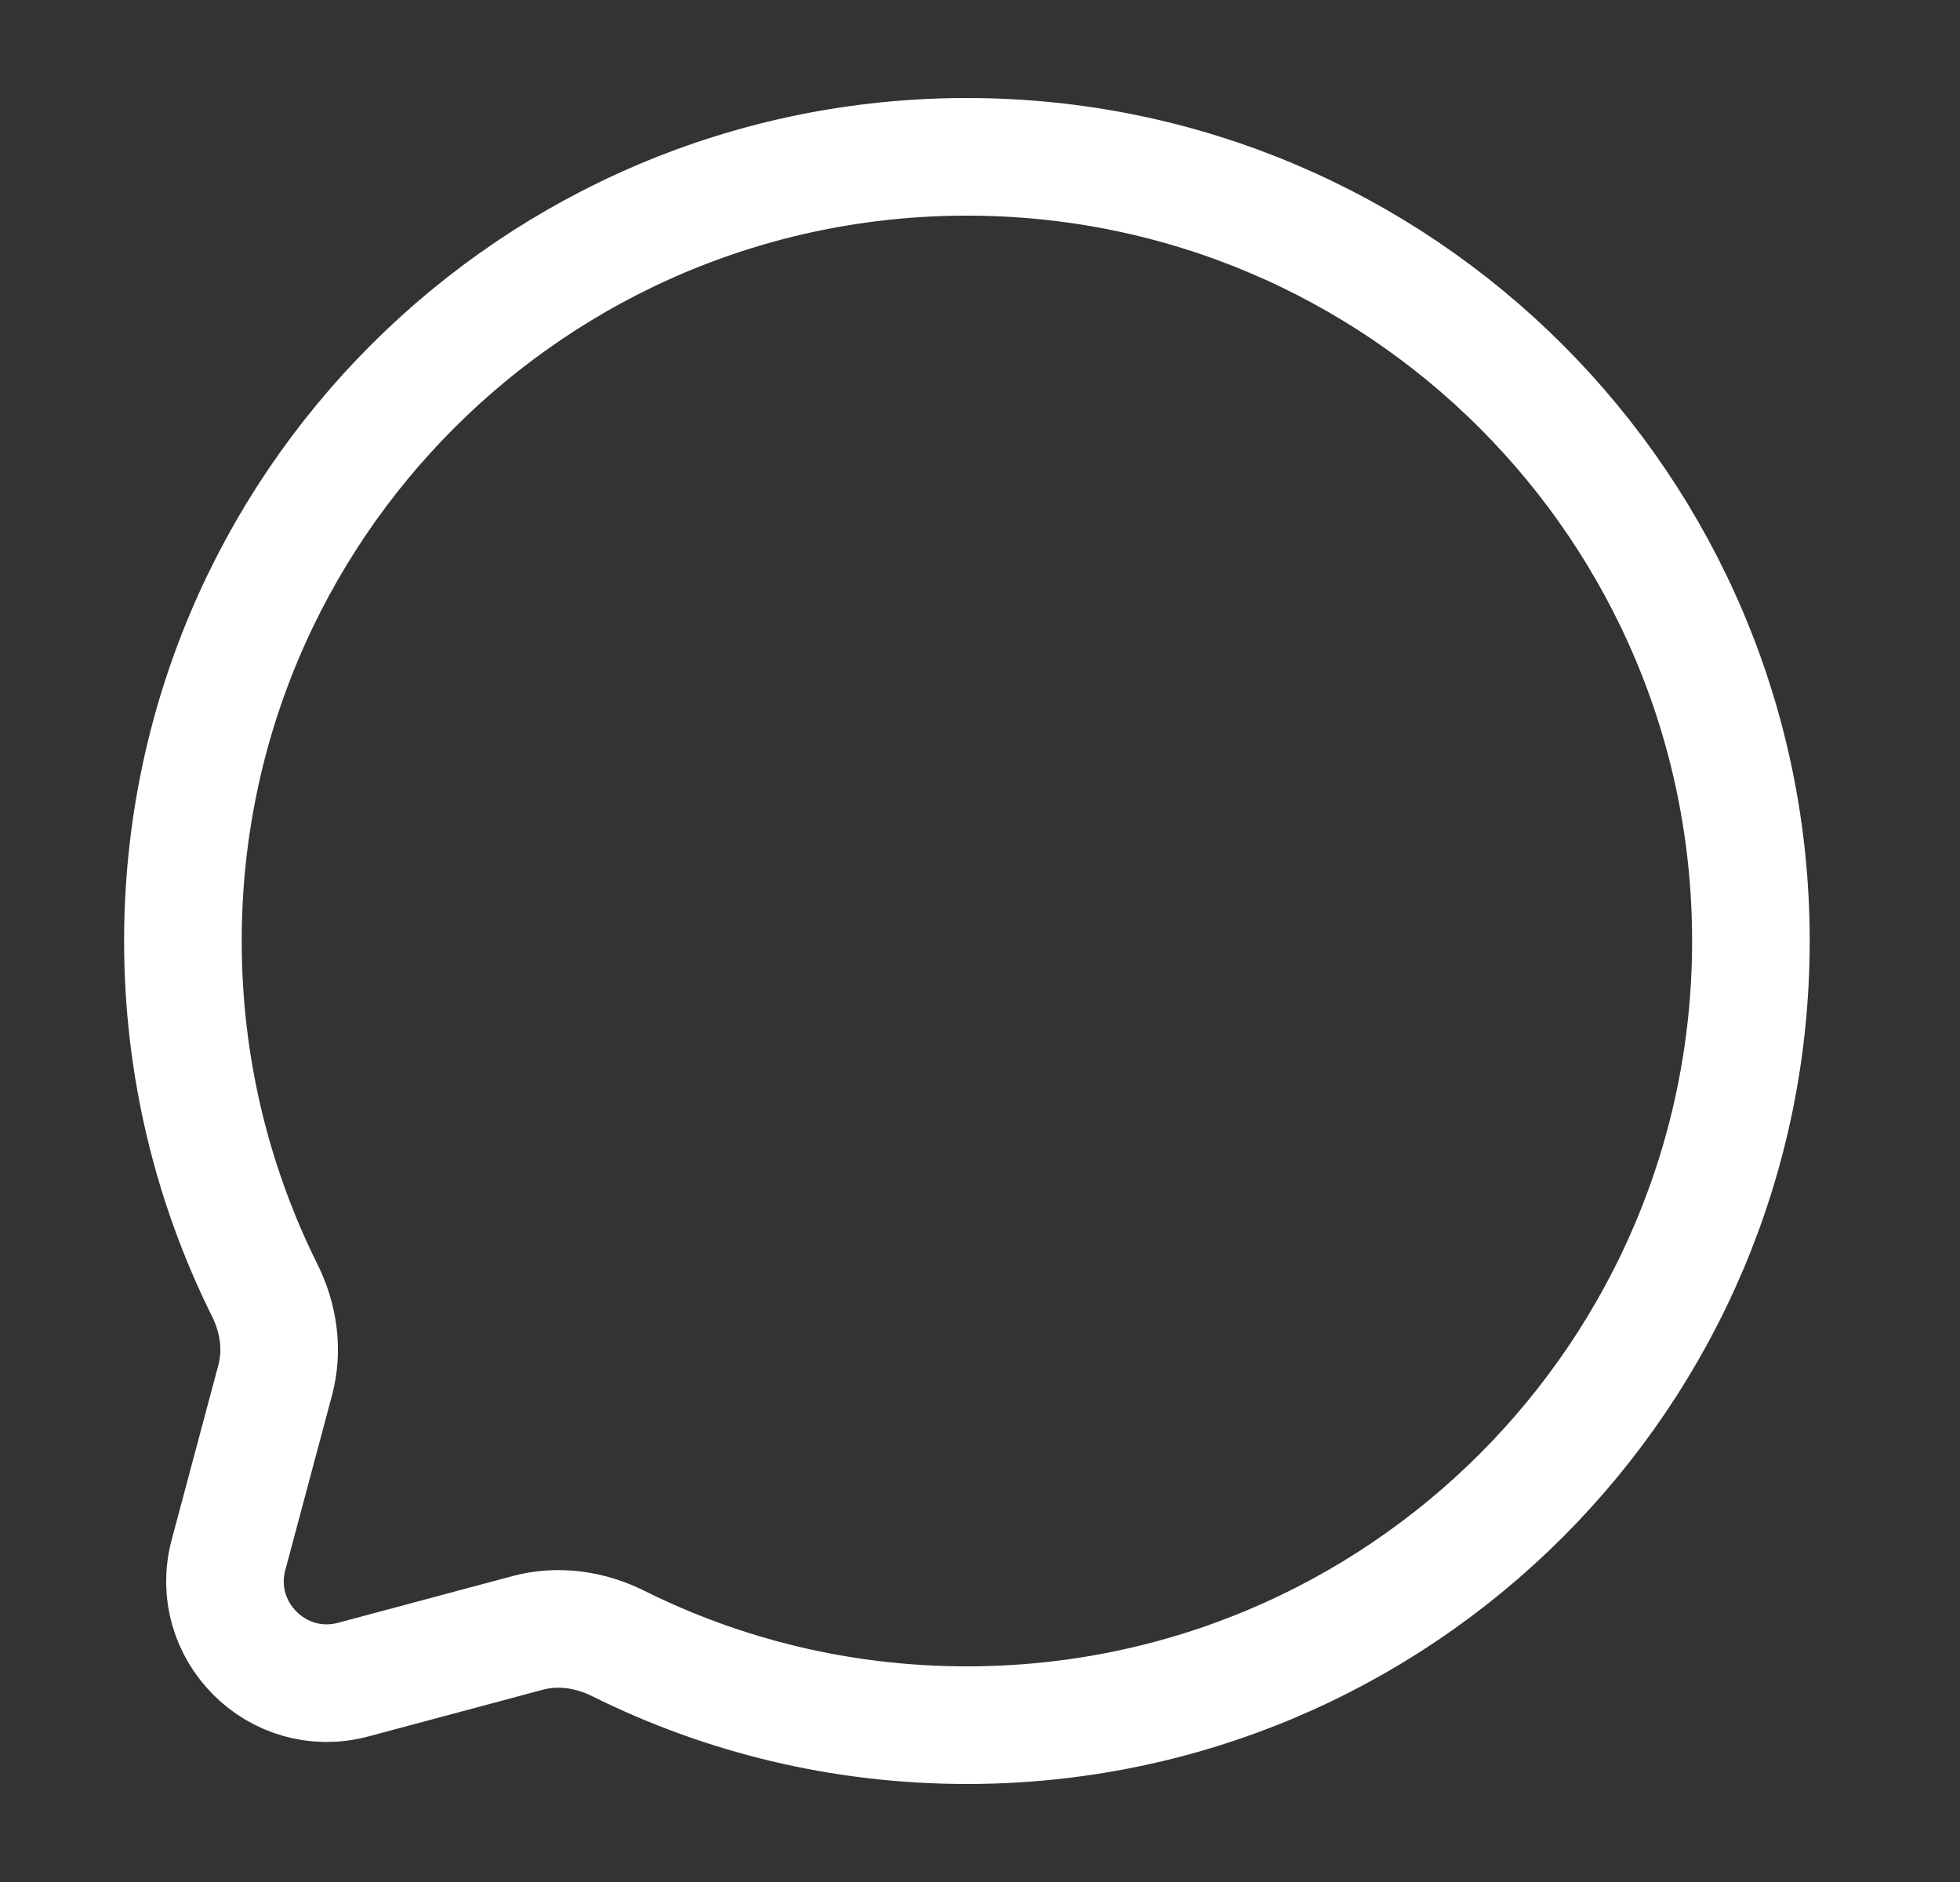 <svg width="25" height="24" viewBox="0 0 25 24" fill="none" xmlns="http://www.w3.org/2000/svg">
<rect x="0" y="0" width="25" height="24" fill="#333333" stroke="none"/>
<path d="M12.333 22C17.856 22 22.333 17.523 22.333 12C22.333 6.477 17.856 2 12.333 2C6.81 2 2.333 6.477 2.333 12C2.333 13.6 2.709 15.112 3.376 16.453C3.554 16.809 3.613 17.216 3.51 17.601L2.915 19.827C2.656 20.793 3.54 21.677 4.506 21.419L6.732 20.823C7.117 20.72 7.524 20.779 7.881 20.956C9.221 21.624 10.733 22 12.333 22Z" stroke="white" stroke-width="1.5"/>
</svg>
